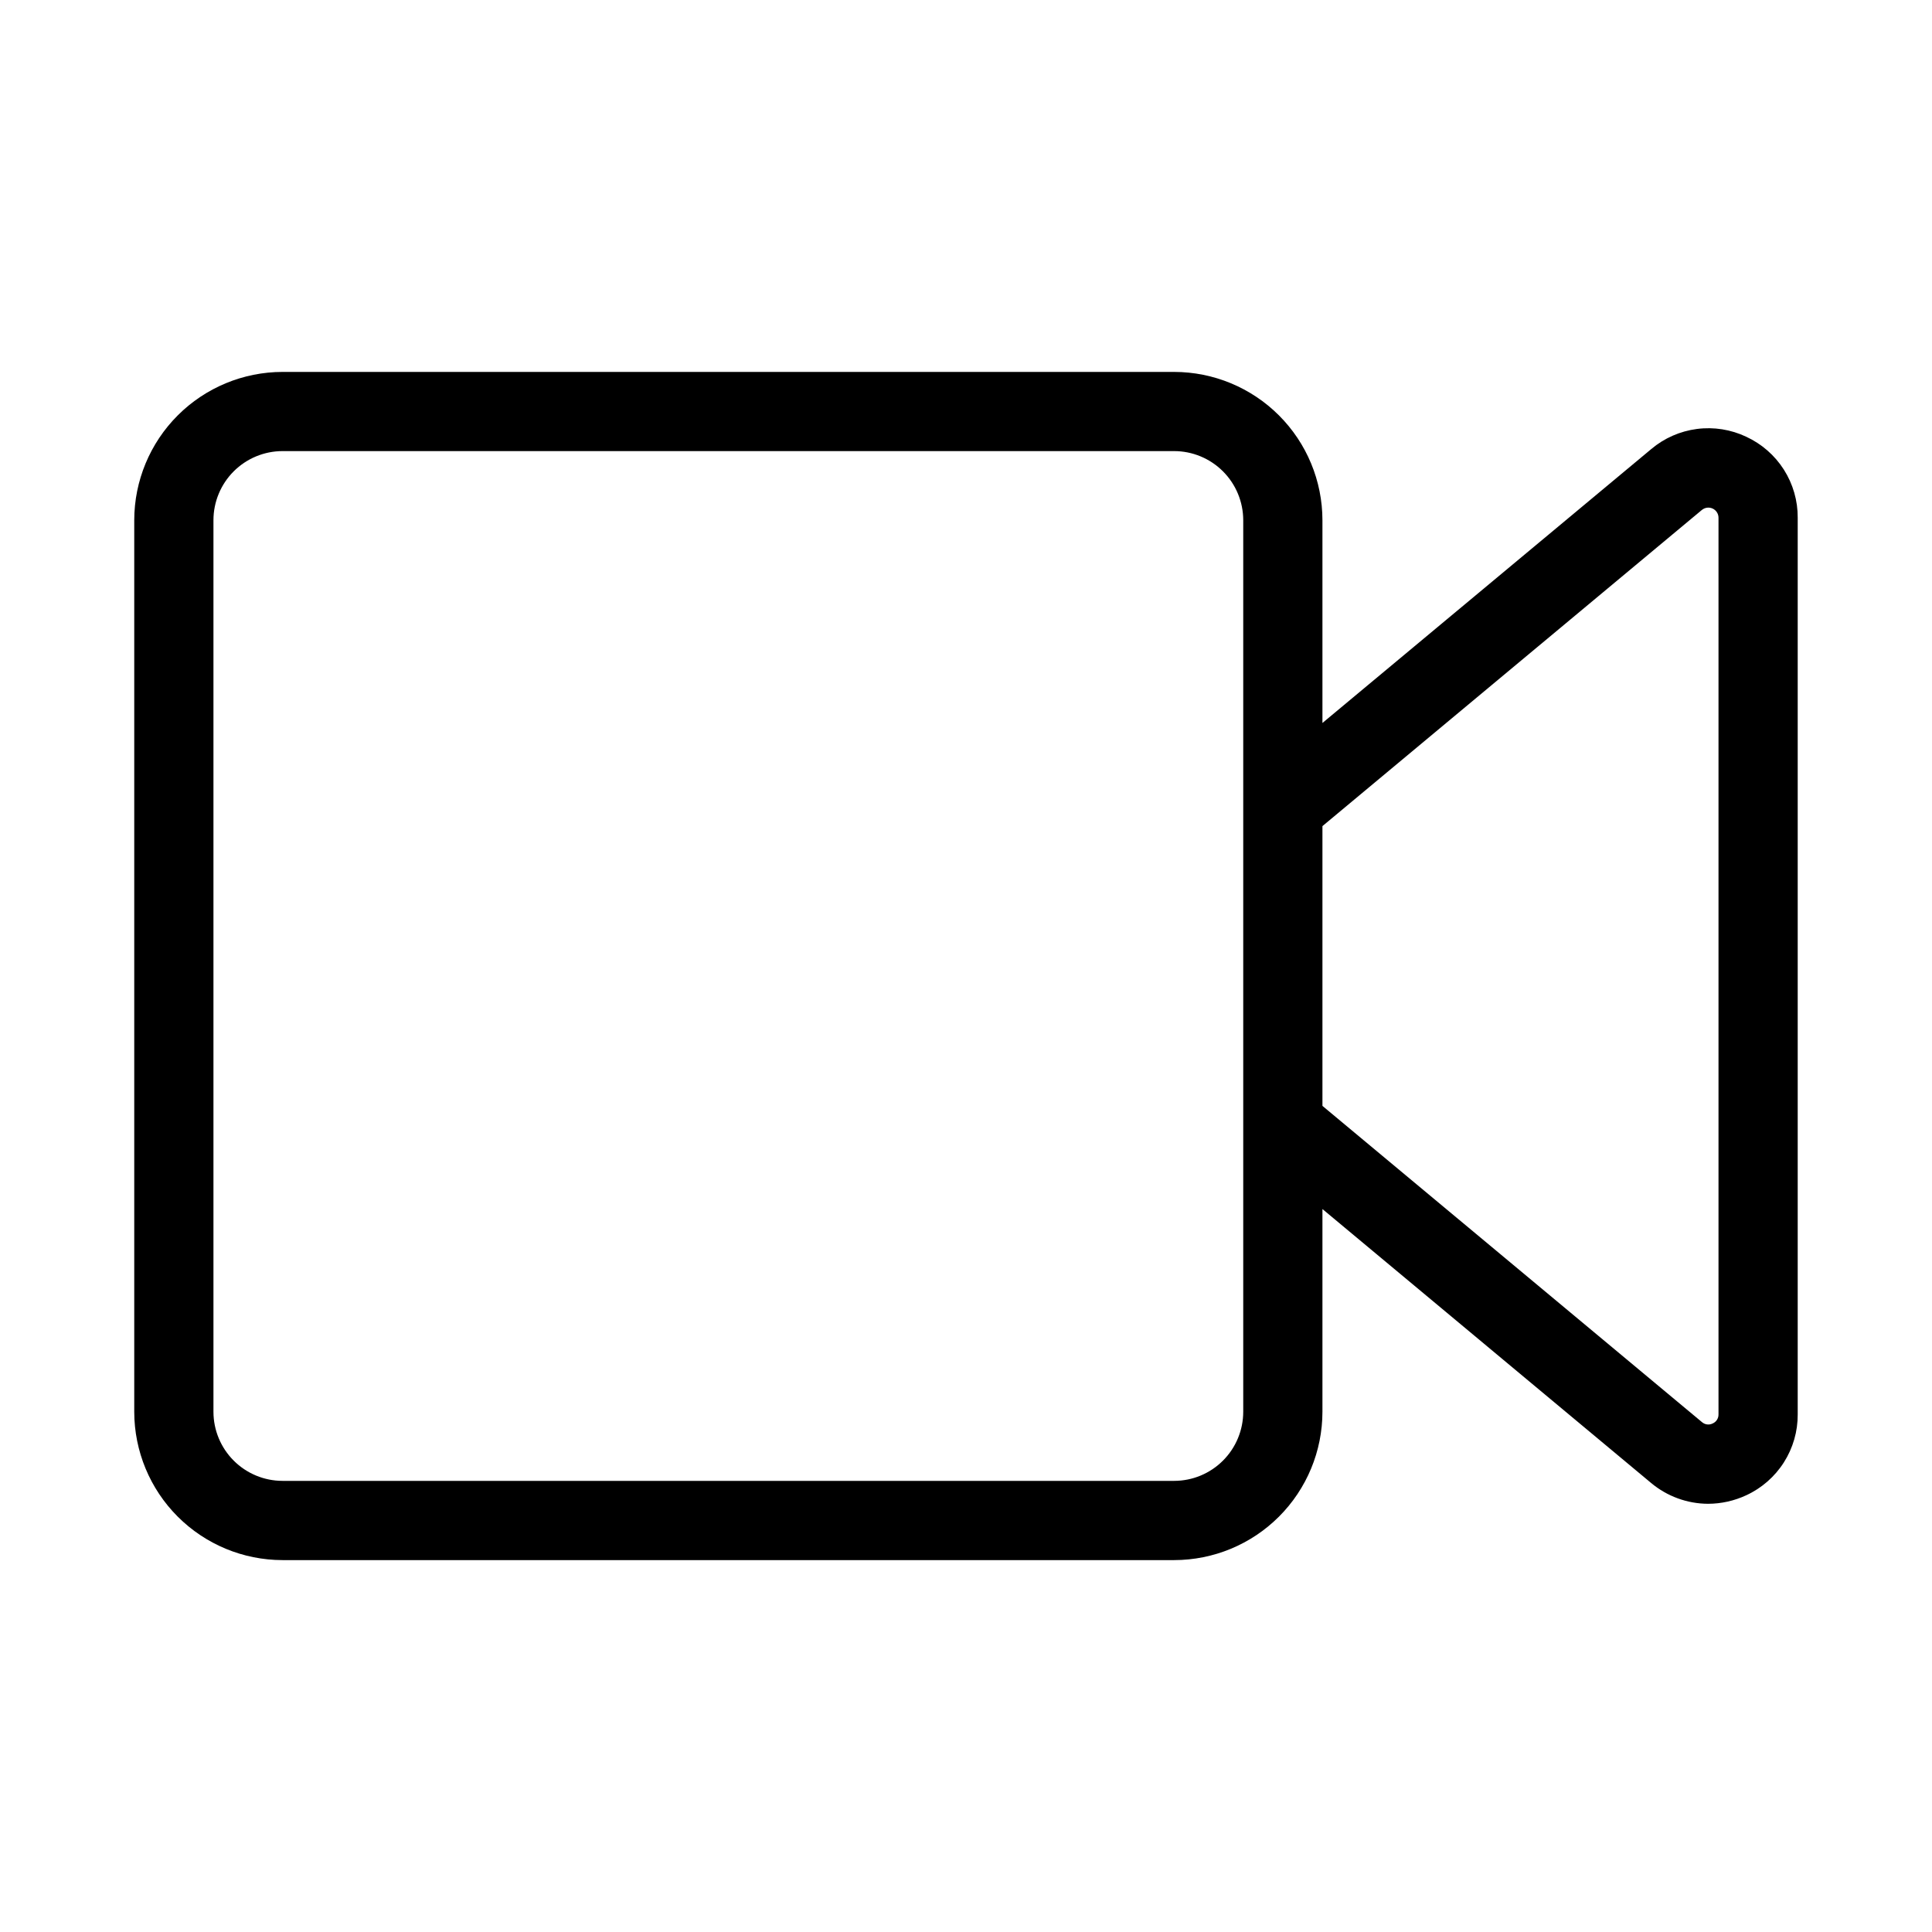 <?xml version="1.0" encoding="UTF-8"?>
<!-- Uploaded to: SVG Repo, www.svgrepo.com, Generator: SVG Repo Mixer Tools -->
<svg fill="#000000" width="800px" height="800px" version="1.1" viewBox="144 144 512 512" xmlns="http://www.w3.org/2000/svg">
 <path d="m606.79 259.75c-4.07-1.93-8.609-2.652-13.074-2.074-4.469 0.578-8.676 2.426-12.117 5.328l-87.141 72.59v-53.738c-0.008-10.418-4.152-20.406-11.52-27.773-7.367-7.367-17.355-11.512-27.777-11.523h-236.29c-10.418 0.012-20.406 4.156-27.773 11.523-7.367 7.367-11.512 17.355-11.523 27.773v236.29c0.012 10.422 4.156 20.41 11.523 27.777 7.367 7.367 17.355 11.512 27.773 11.52h236.29c10.422-0.008 20.41-4.152 27.777-11.52 7.367-7.367 11.512-17.355 11.52-27.777v-53.738l87.098 72.59c4.238 3.547 9.586 5.5 15.113 5.519 3.5-0.012 6.949-0.785 10.121-2.266 4.086-1.887 7.543-4.914 9.961-8.715 2.414-3.801 3.688-8.215 3.66-12.719v-237.63c0.027-4.504-1.246-8.918-3.66-12.719-2.418-3.801-5.875-6.824-9.961-8.715zm-133.32 258.39c-0.008 4.856-1.938 9.508-5.371 12.938-3.43 3.434-8.082 5.363-12.938 5.367h-236.29c-4.852-0.004-9.504-1.934-12.938-5.367-3.43-3.43-5.363-8.082-5.367-12.938v-236.29c0.004-4.852 1.938-9.508 5.367-12.938 3.434-3.434 8.086-5.363 12.938-5.367h236.29c4.856 0.004 9.508 1.934 12.938 5.367 3.434 3.43 5.363 8.086 5.371 12.938zm125.95 0.672h-0.004c0.035 1.043-0.574 2-1.531 2.414-0.945 0.484-2.086 0.332-2.875-0.375l-100.55-83.781v-74.145l100.55-83.781 0.004 0.004c0.805-0.672 1.93-0.816 2.875-0.363 0.949 0.449 1.547 1.41 1.531 2.461z"/>
</svg>